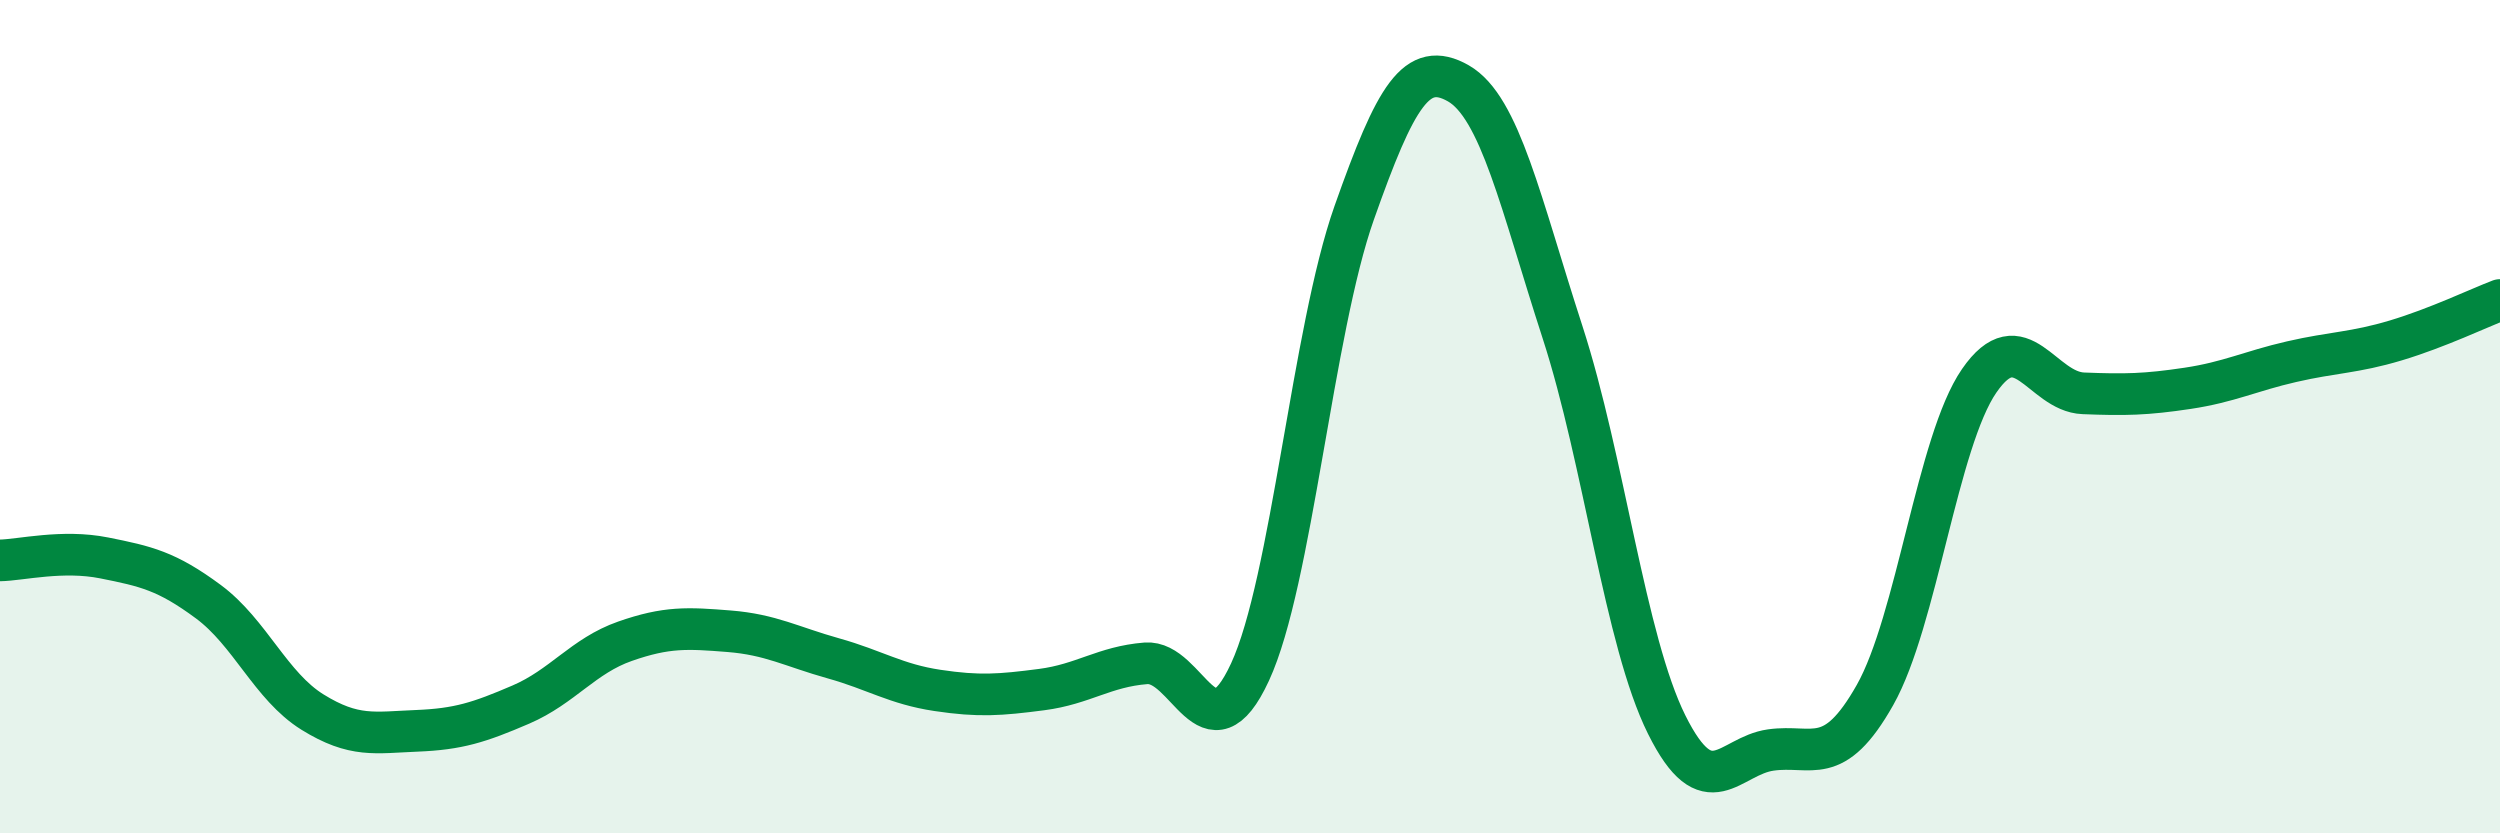 
    <svg width="60" height="20" viewBox="0 0 60 20" xmlns="http://www.w3.org/2000/svg">
      <path
        d="M 0,13.45 C 0.5,13.44 1.5,13.19 2.5,13.39 C 3.5,13.59 4,13.7 5,14.44 C 6,15.18 6.5,16.47 7.5,17.09 C 8.5,17.71 9,17.58 10,17.54 C 11,17.5 11.5,17.34 12.5,16.91 C 13.5,16.48 14,15.74 15,15.39 C 16,15.04 16.5,15.07 17.5,15.15 C 18.5,15.23 19,15.52 20,15.8 C 21,16.08 21.5,16.42 22.5,16.57 C 23.5,16.72 24,16.68 25,16.55 C 26,16.42 26.5,16 27.5,15.92 C 28.5,15.84 29,18.29 30,16.13 C 31,13.97 31.5,7.94 32.5,5.11 C 33.5,2.28 34,1.43 35,2 C 36,2.57 36.5,4.89 37.5,7.97 C 38.5,11.05 39,15.38 40,17.39 C 41,19.4 41.5,18.14 42.5,18 C 43.5,17.86 44,18.45 45,16.68 C 46,14.91 46.5,10.59 47.5,9.14 C 48.5,7.69 49,9.4 50,9.44 C 51,9.48 51.5,9.47 52.5,9.32 C 53.5,9.17 54,8.91 55,8.68 C 56,8.45 56.5,8.47 57.5,8.17 C 58.5,7.87 59.5,7.39 60,7.2L60 20L0 20Z"
        fill="#008740"
        opacity="0.1"
        stroke-linecap="round"
        stroke-linejoin="round"
      />
      <path
        d="M 0,13.45 C 0.5,13.44 1.5,13.19 2.5,13.39 C 3.5,13.59 4,13.7 5,14.44 C 6,15.18 6.5,16.47 7.5,17.09 C 8.5,17.71 9,17.58 10,17.54 C 11,17.5 11.5,17.34 12.5,16.91 C 13.5,16.48 14,15.74 15,15.39 C 16,15.04 16.5,15.07 17.5,15.15 C 18.5,15.23 19,15.52 20,15.8 C 21,16.08 21.5,16.42 22.5,16.57 C 23.5,16.72 24,16.68 25,16.55 C 26,16.42 26.5,16 27.5,15.92 C 28.5,15.84 29,18.29 30,16.13 C 31,13.97 31.5,7.94 32.5,5.11 C 33.5,2.28 34,1.43 35,2 C 36,2.57 36.5,4.89 37.5,7.97 C 38.5,11.05 39,15.38 40,17.39 C 41,19.4 41.5,18.14 42.5,18 C 43.5,17.86 44,18.45 45,16.68 C 46,14.91 46.5,10.59 47.5,9.14 C 48.5,7.69 49,9.4 50,9.44 C 51,9.48 51.5,9.47 52.5,9.32 C 53.5,9.17 54,8.91 55,8.68 C 56,8.45 56.5,8.47 57.5,8.17 C 58.5,7.87 59.5,7.39 60,7.2"
        stroke="#008740"
        stroke-width="1"
        fill="none"
        stroke-linecap="round"
        stroke-linejoin="round"
      />
    </svg>
  